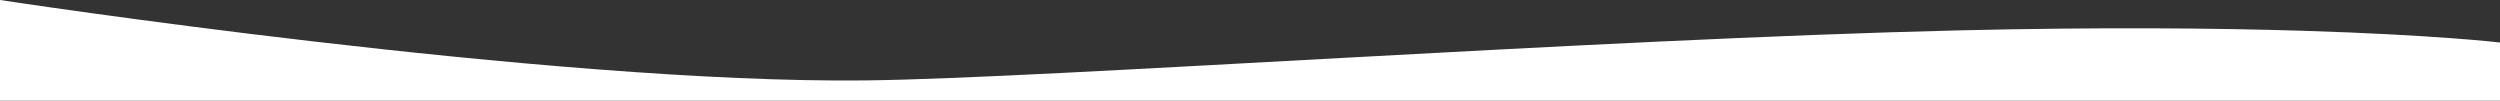 <svg xmlns="http://www.w3.org/2000/svg" width="1366" height="55" viewBox="0 0 1366 55">
  <rect x="0" y="0" width="1366" height="55" fill="#333333" stroke="none"/>
  <path id="Path_354" data-name="Path 354" d="M0,0S300.179,45.885,473,43.938c99.026-1.115,397.986-22.63,597.476-27.341,78.2-1.847,140.5-1.227,187.507.214C1330.5,19.035,1366,23.227,1366,23.227V55H0Z" fill="#fff"/>
</svg>
